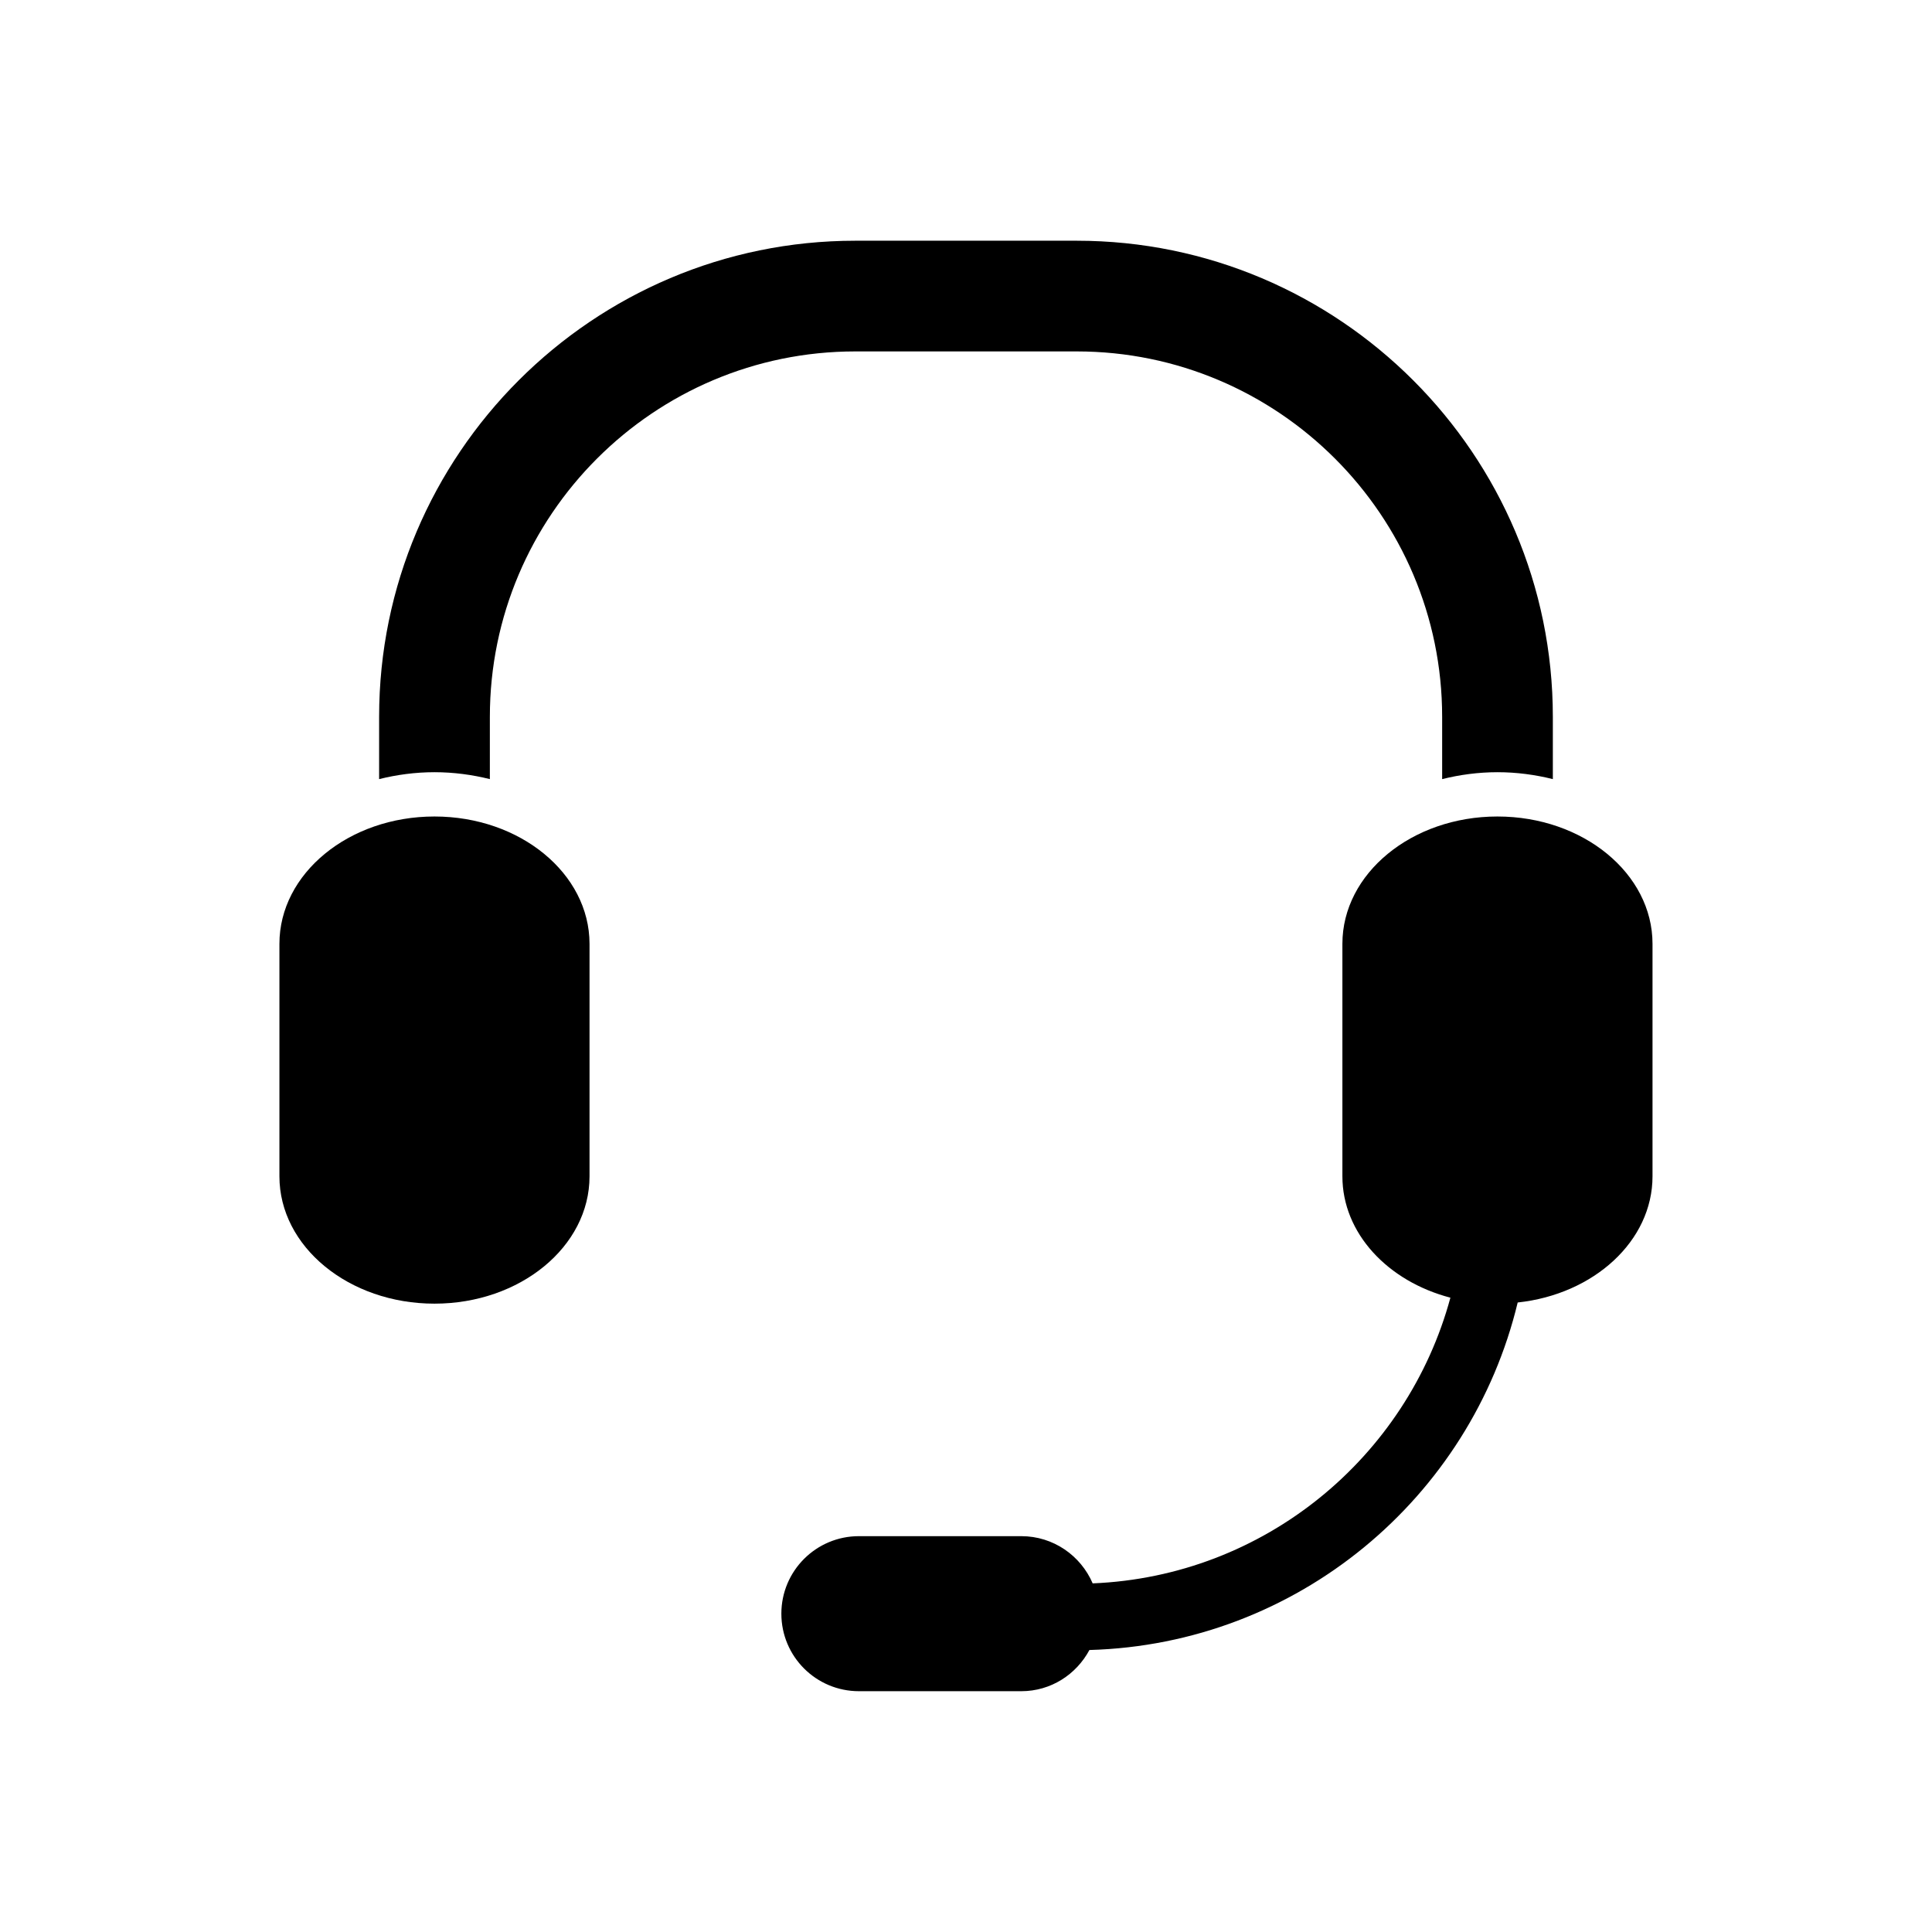 <?xml version="1.0" encoding="UTF-8"?>
<!-- Uploaded to: SVG Repo, www.svgrepo.com, Generator: SVG Repo Mixer Tools -->
<svg fill="#000000" width="800px" height="800px" version="1.1" viewBox="144 144 512 512" xmlns="http://www.w3.org/2000/svg">
 <g>
  <path d="m259.14 360.38c-22.684 0-41.09 15.113-41.09 33.742v61.617c0 18.641 18.391 33.742 41.09 33.742s41.09-15.102 41.09-33.742v-61.617c-0.016-18.629-18.391-33.742-41.09-33.742z"/>
  <path d="m540.84 360.38c-22.699 0-41.09 15.113-41.09 33.742v61.617c0 15.074 12.008 27.82 28.621 32.16-11.461 42.348-49.332 73.852-94.801 75.711-3.148-7.332-10.41-12.512-18.922-12.512h-43.02c-11.363 0-20.559 9.207-20.559 20.543 0 11.352 9.195 20.543 20.559 20.543h43.02c7.863 0 14.598-4.449 18.055-10.914 55.152-1.539 101.07-40.332 113.5-92.098 20.168-2.152 35.73-16.289 35.73-33.434v-61.617c0-18.629-18.391-33.742-41.09-33.742z"/>
  <path d="m429.34 237.13c53.391 0 96.844 43.441 96.844 96.844v16.5c4.66-1.16 9.574-1.832 14.668-1.832s10.008 0.672 14.668 1.832v-16.5c0-69.582-56.609-126.18-126.18-126.18h-58.68c-69.582 0-126.19 56.594-126.19 126.18v16.5c4.66-1.16 9.586-1.832 14.668-1.832 5.109 0 10.008 0.672 14.68 1.832v-16.5c0-53.391 43.441-96.844 96.844-96.844z"/>
 </g>
</svg>